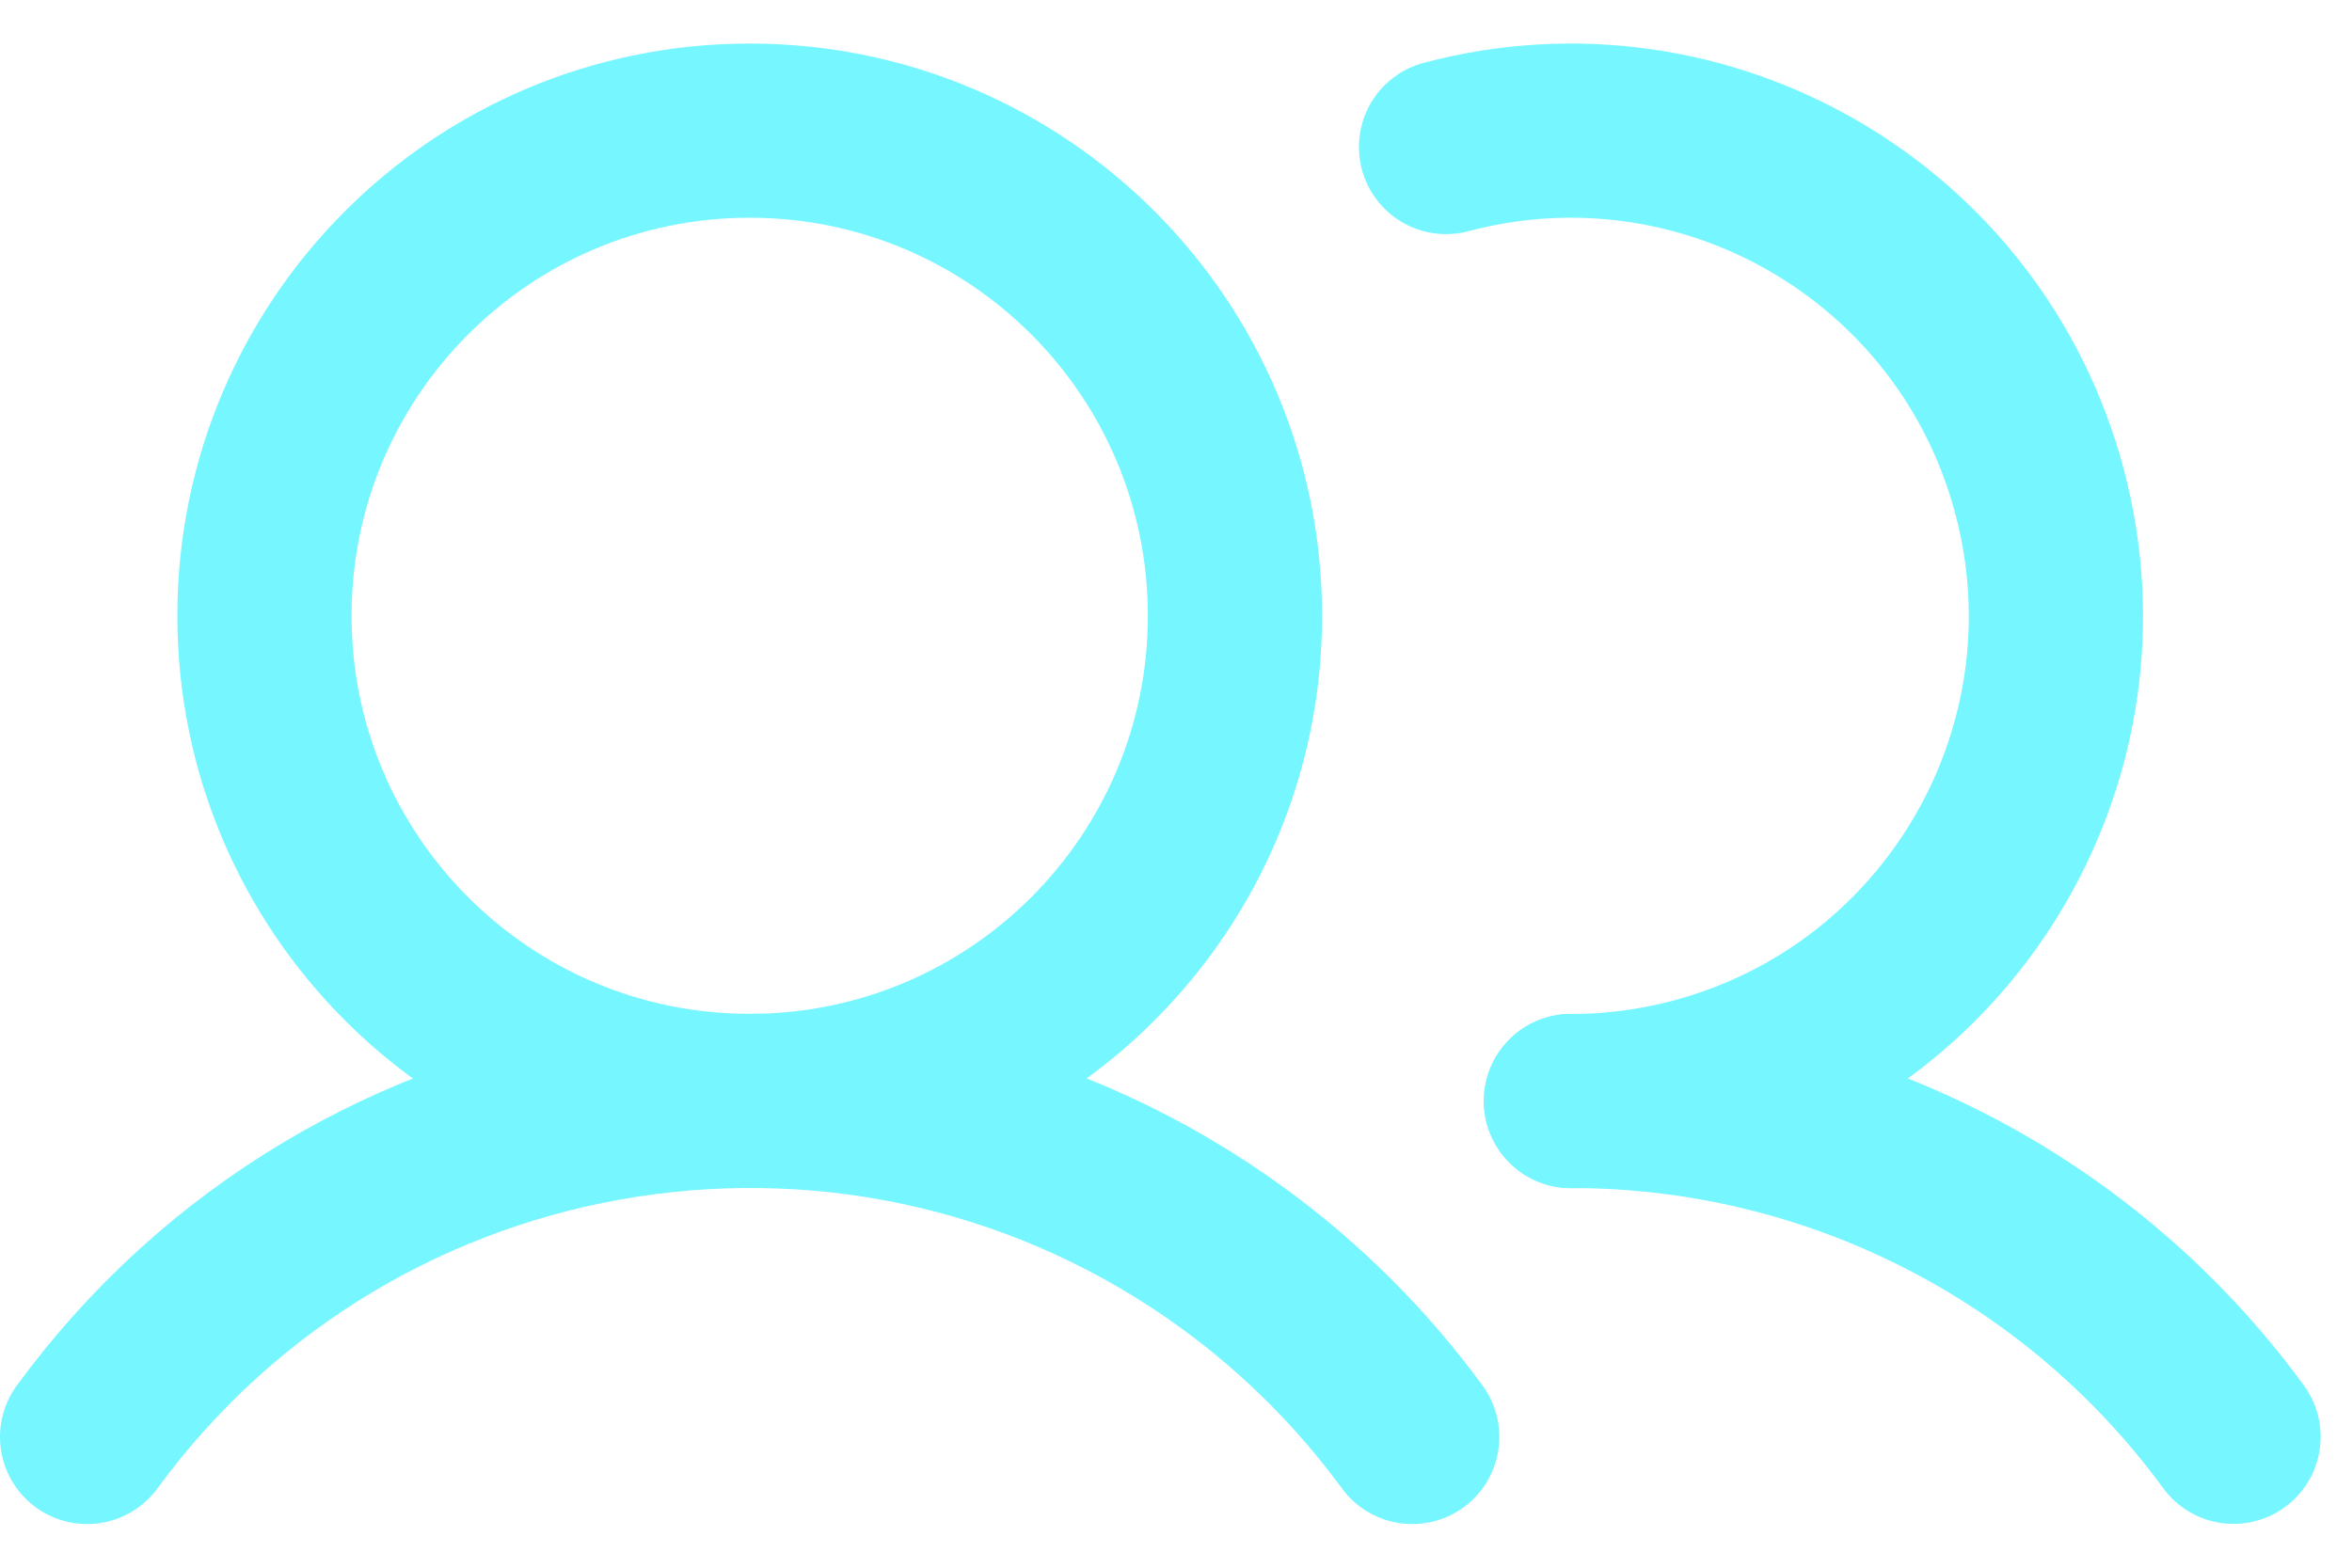 <svg width="27" height="18" viewBox="0 0 27 18" fill="none" xmlns="http://www.w3.org/2000/svg">
<path d="M8.606 12.641C11.683 12.641 14.177 10.147 14.177 7.071C14.177 3.994 11.683 1.5 8.606 1.5C5.53 1.5 3.036 3.994 3.036 7.071C3.036 10.147 5.53 12.641 8.606 12.641Z" stroke="#76F6FF" stroke-width="2" stroke-linecap="round" stroke-linejoin="round"/>
<path d="M1 16.499C4.076 12.298 9.975 11.386 14.176 14.462C14.955 15.033 15.641 15.72 16.212 16.499" stroke="#76F6FF" stroke-width="2" stroke-linecap="round" stroke-linejoin="round"/>
<path d="M18.034 12.641C21.04 12.639 23.866 14.071 25.64 16.497" stroke="#76F6FF" stroke-width="2" stroke-linecap="round" stroke-linejoin="round"/>
<path d="M16.6 1.688C19.574 0.898 22.624 2.669 23.413 5.643C24.203 8.617 22.432 11.667 19.458 12.457C18.993 12.58 18.515 12.643 18.034 12.643" stroke="#76F6FF" stroke-width="2" stroke-linecap="round" stroke-linejoin="round"/>
</svg>
